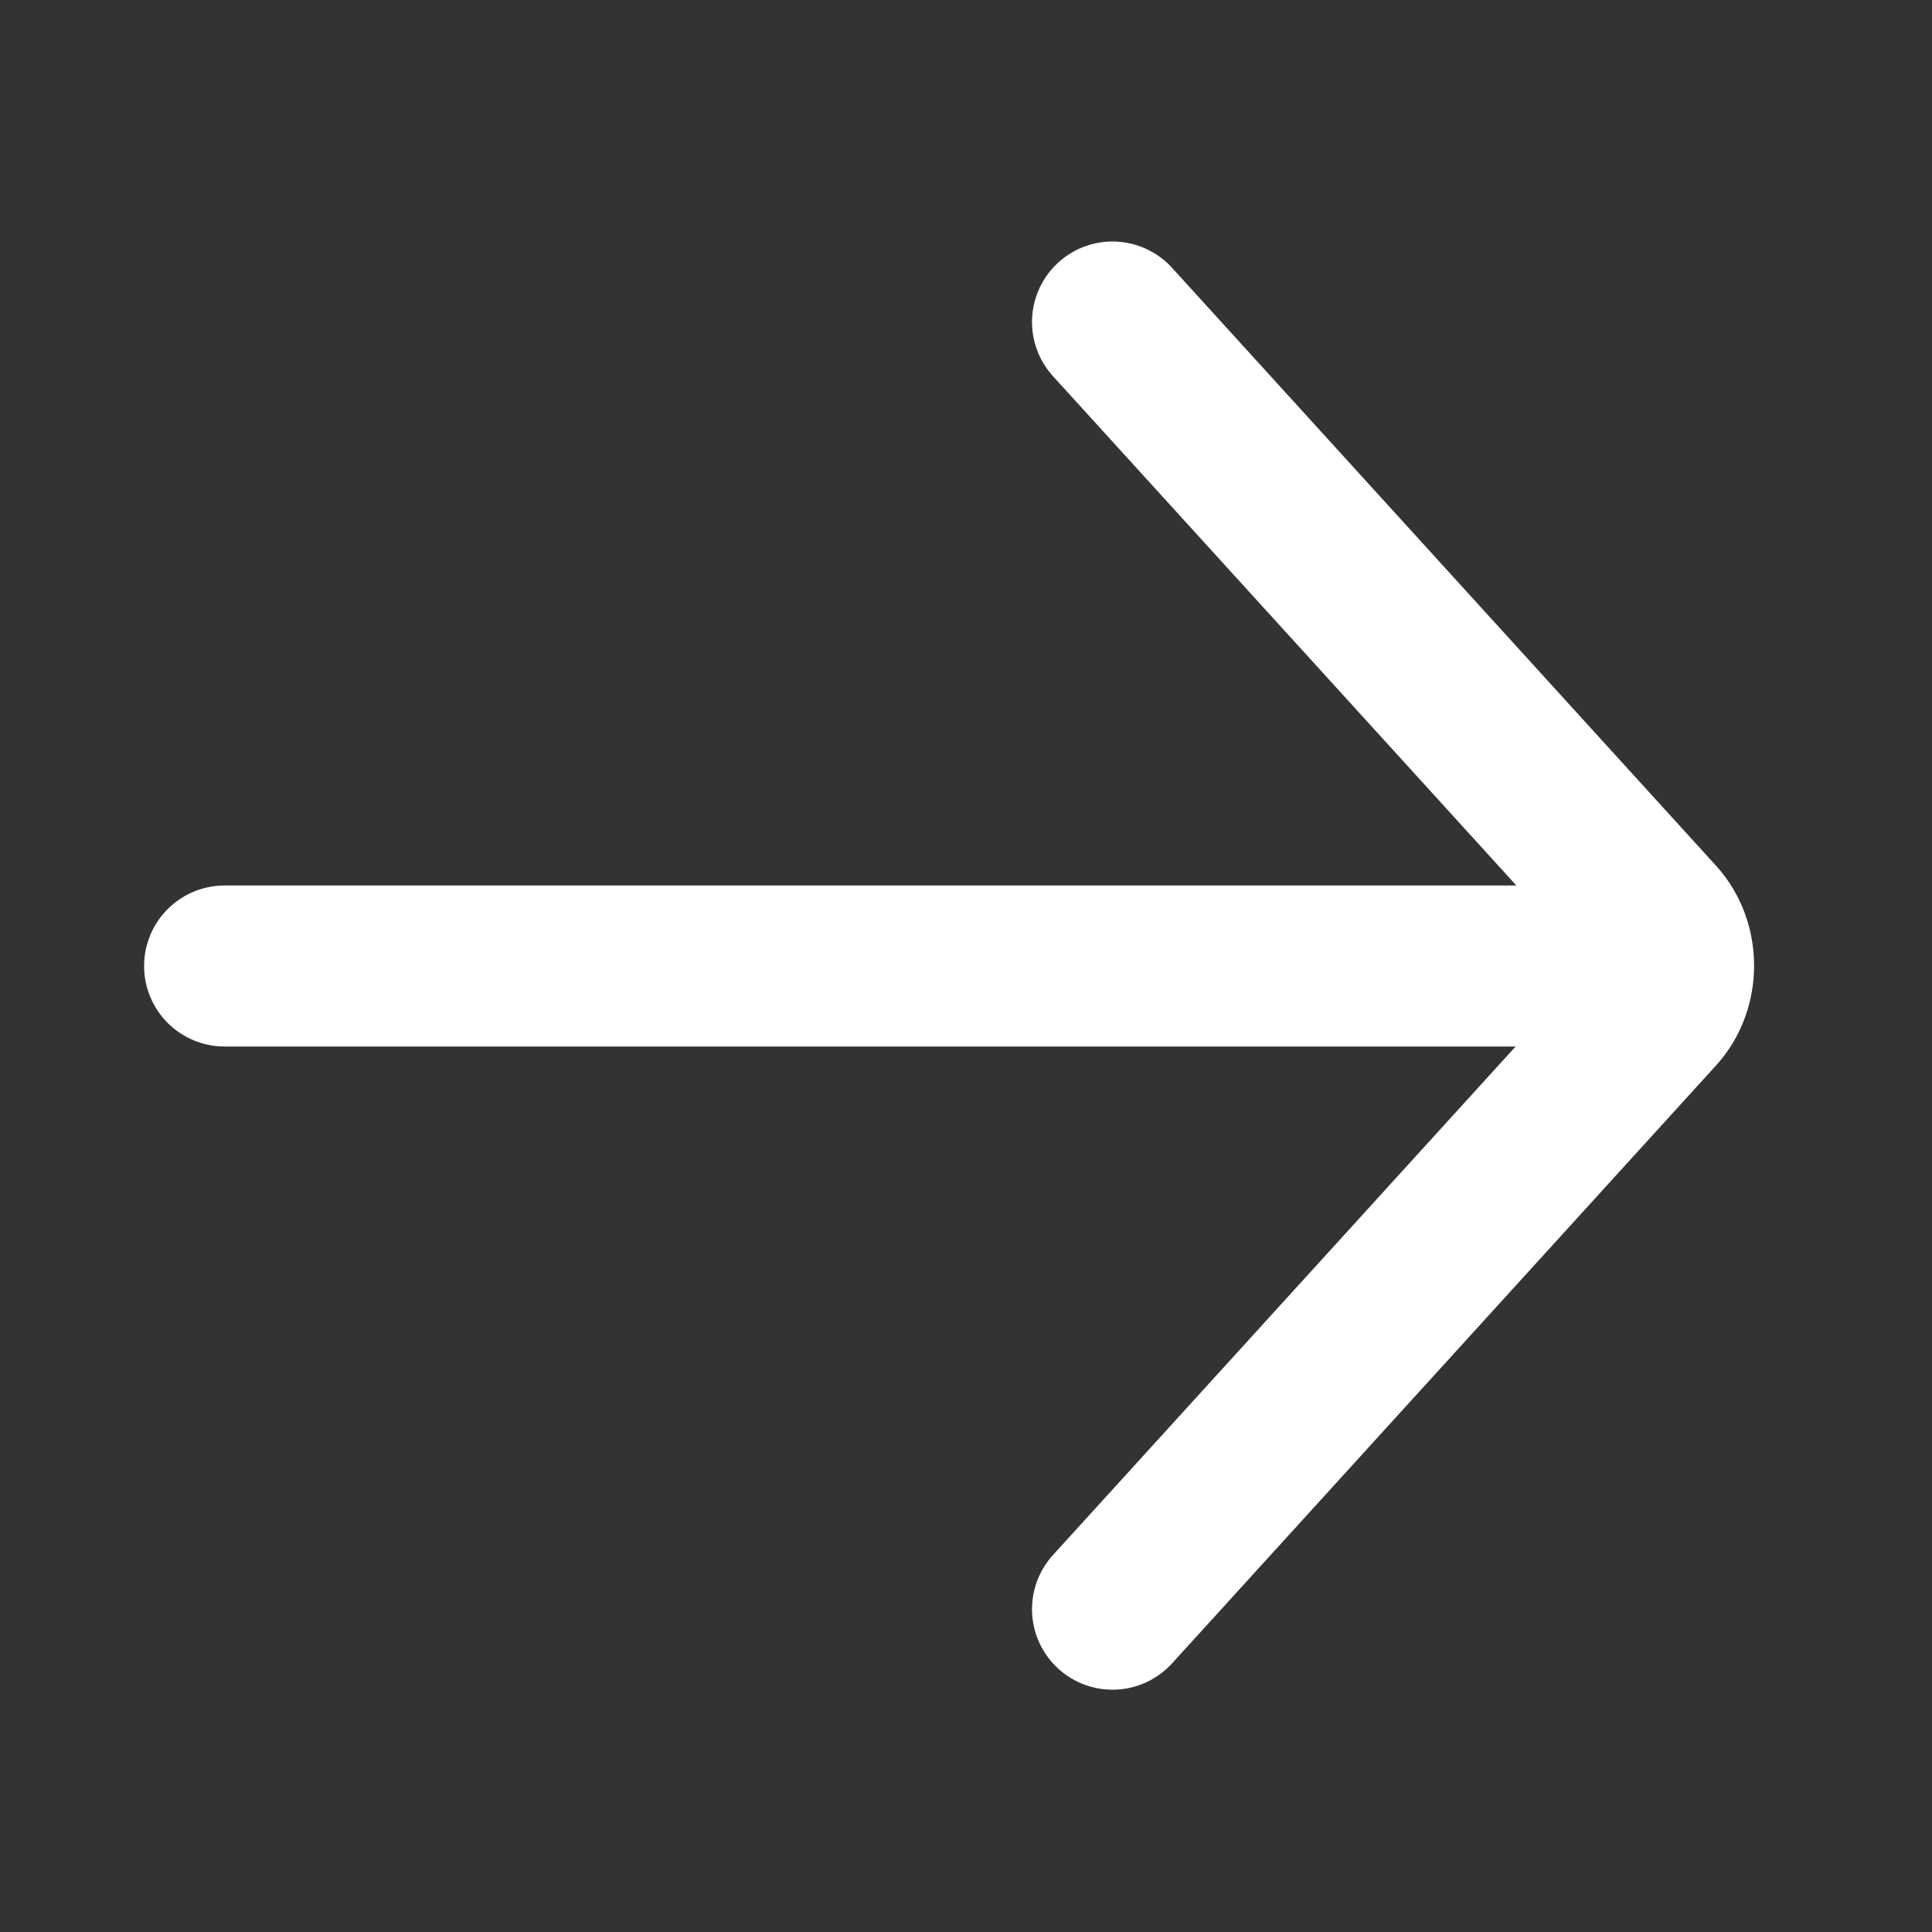 <svg width="24" height="24" viewBox="0 0 24 24" fill="none" xmlns="http://www.w3.org/2000/svg">
<rect x="0" y="0" width="24" height="24" fill="#333333" stroke="none"/>
<g id="Arrow-right" clip-path="url(#clip0_565_21333)">
<path id="Vector" d="M2.79 12H20.25" stroke="white" stroke-width="2" stroke-linecap="round" stroke-linejoin="round"/>
<path id="Vector_2" d="M13.82 4L20.58 11.43C20.86 11.74 20.86 12.25 20.58 12.56L13.82 19.99" stroke="white" stroke-width="2" stroke-linecap="round" stroke-linejoin="round"/>
</g>
<defs>
<clipPath id="clip0_565_21333">
<rect width="24" height="24" fill="white"/>
</clipPath>
</defs>
</svg>
